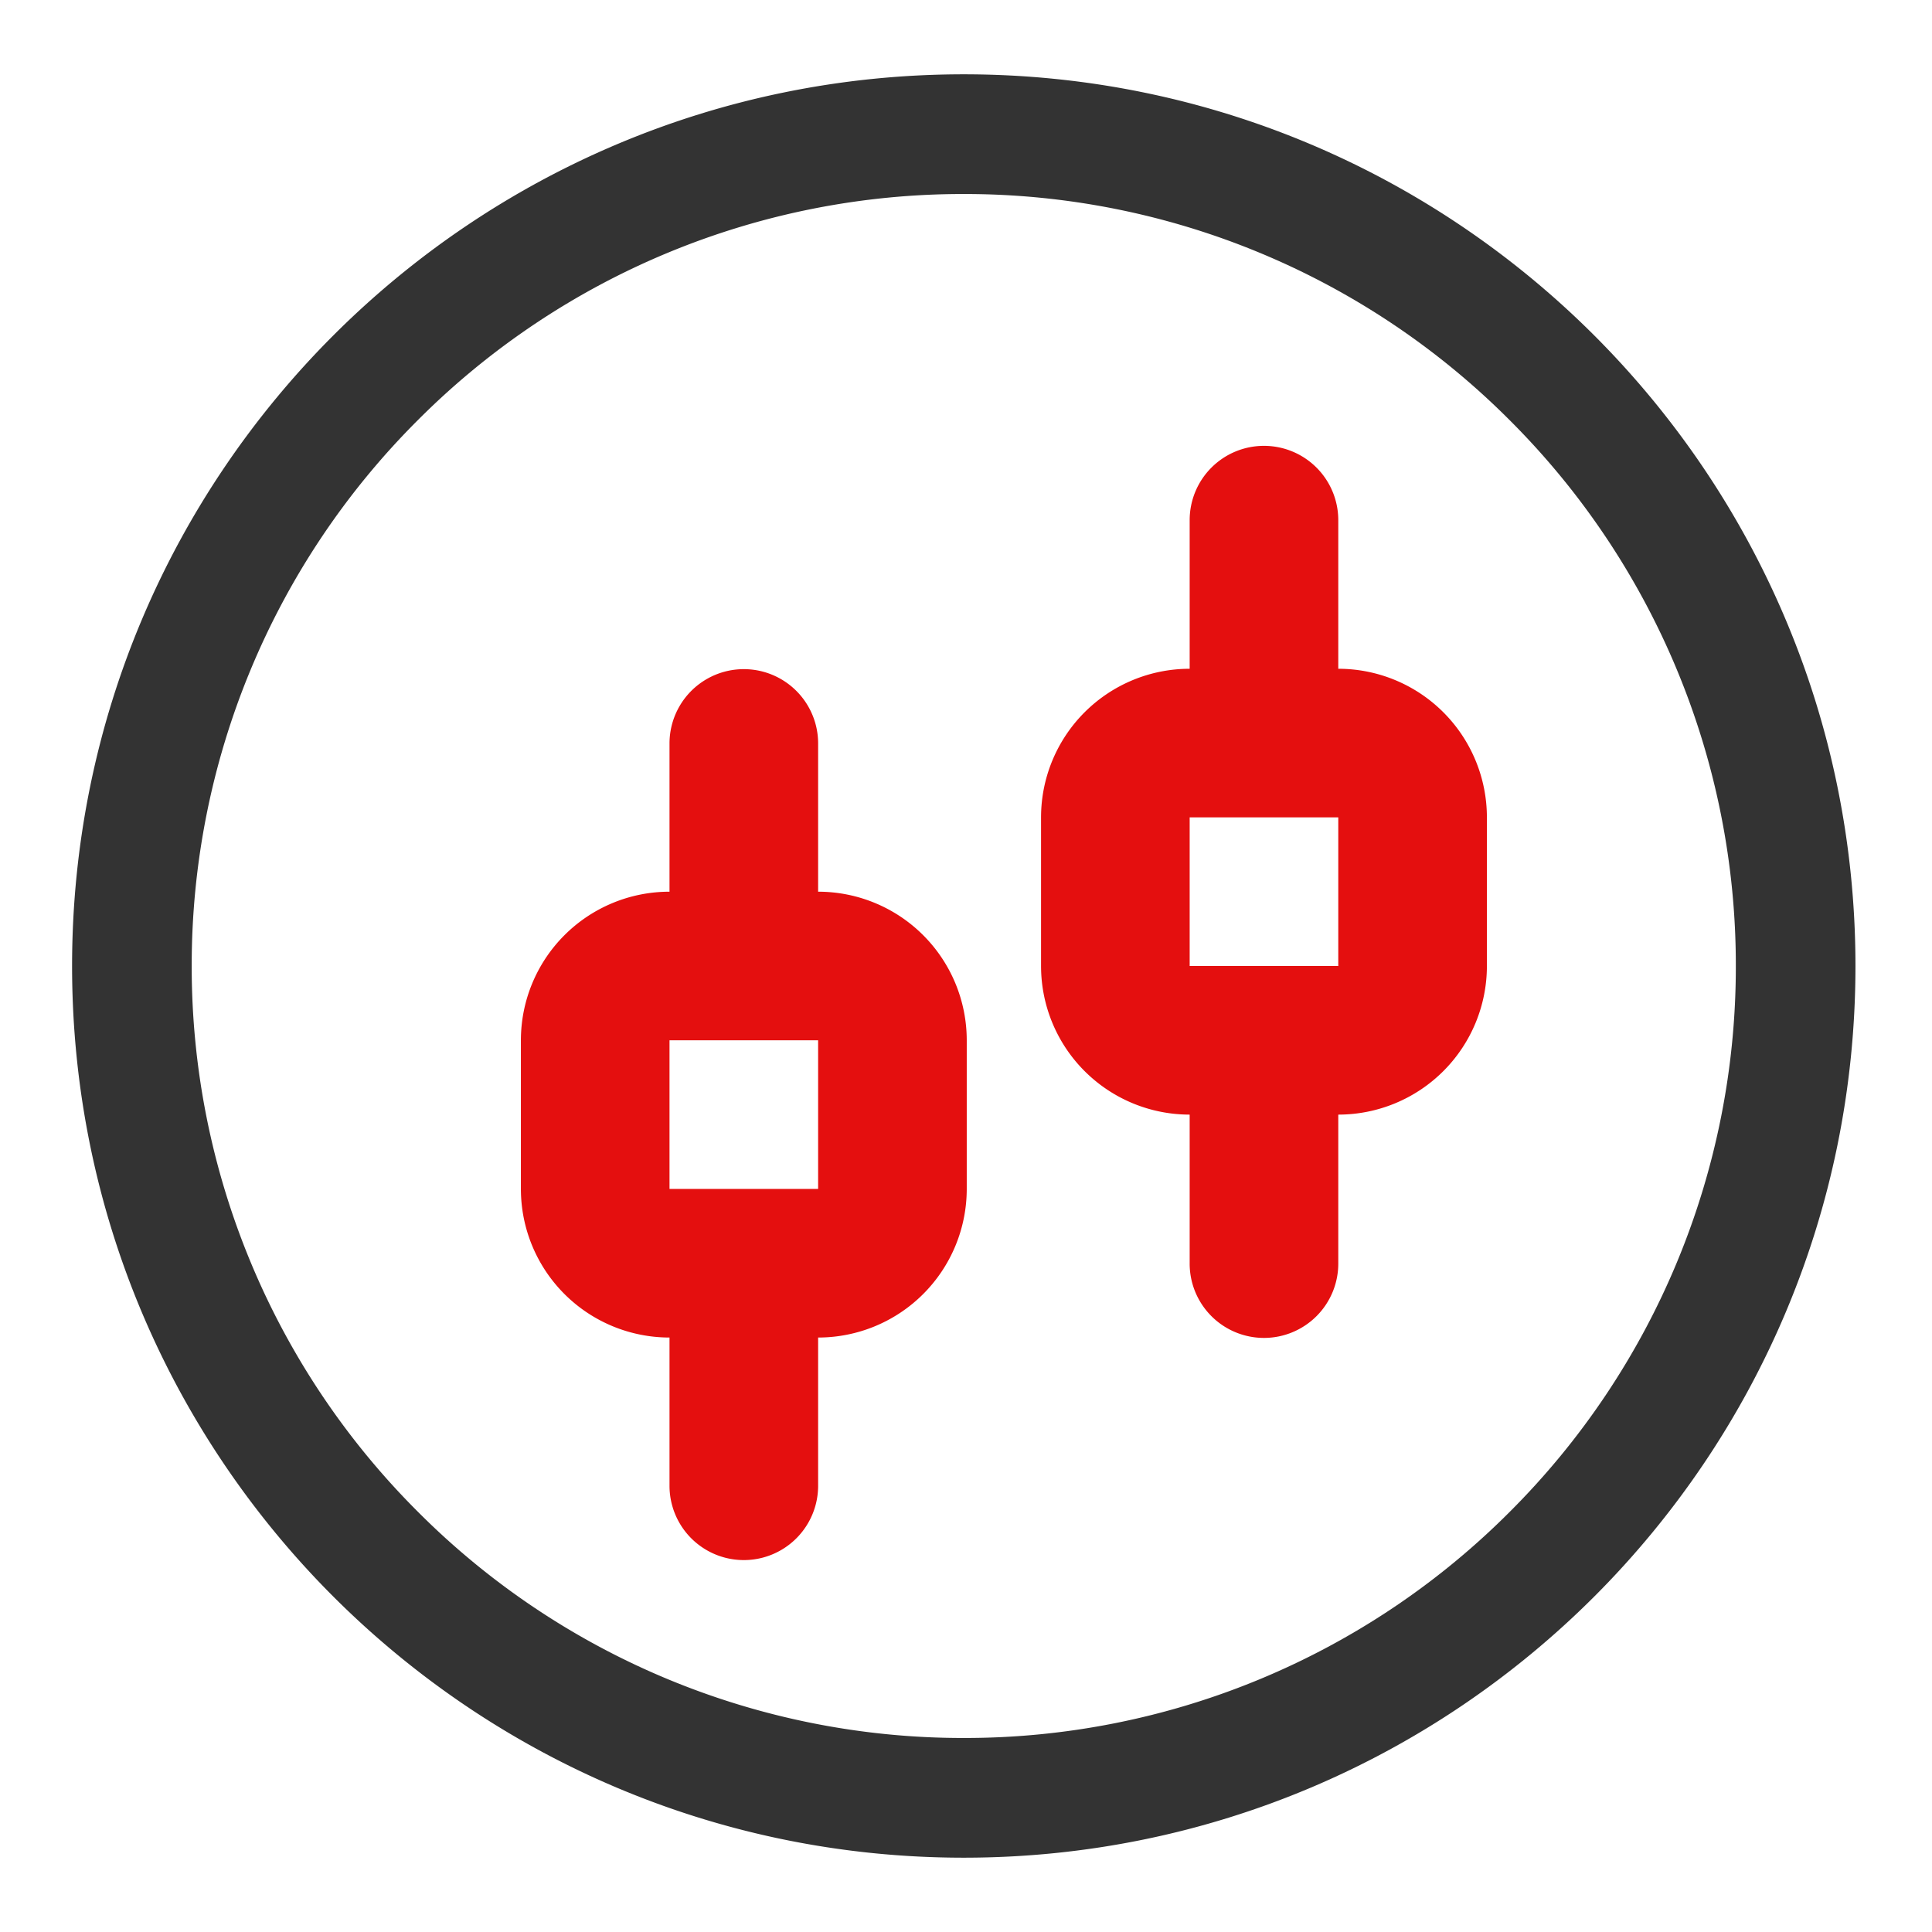 <?xml version="1.0" standalone="no"?><!DOCTYPE svg PUBLIC "-//W3C//DTD SVG 1.1//EN" "http://www.w3.org/Graphics/SVG/1.1/DTD/svg11.dtd"><svg class="icon" width="200px" height="200.00px" viewBox="0 0 1024 1024" version="1.1" xmlns="http://www.w3.org/2000/svg"><path d="M510.818 39.385c-261.002 0-472.615 211.614-472.615 472.615s211.614 472.615 472.615 472.615c261.041 0 472.615-211.614 472.615-472.615s-211.574-472.615-472.615-472.615z m289.359 761.935a407.867 407.867 0 0 1-289.319 119.847 407.867 407.867 0 0 1-289.319-119.847A407.906 407.906 0 0 1 101.612 512a407.906 407.906 0 0 1 119.847-289.319 407.867 407.867 0 0 1 289.359-119.847 407.867 407.867 0 0 1 289.319 119.847A407.867 407.867 0 0 1 920.025 512a407.867 407.867 0 0 1-119.847 289.319z" fill="#333333" /><path d="M354.855 393.846a39.385 39.385 0 0 1 78.769 0v78.769a78.769 78.769 0 0 1 78.769 78.769v78.769a78.769 78.769 0 0 1-78.769 78.769v78.769a39.385 39.385 0 0 1-78.769 0v-78.769a78.769 78.769 0 0 1-78.769-78.769v-78.769a78.769 78.769 0 0 1 78.769-78.769v-78.769z m78.769 236.308v-78.769h-78.769v78.769h78.769zM669.932 236.308a39.385 39.385 0 0 0-39.385 39.385v78.769a78.769 78.769 0 0 0-78.769 78.769v78.769a78.769 78.769 0 0 0 78.769 78.769v78.769a39.385 39.385 0 1 0 78.769 0v-78.769a78.769 78.769 0 0 0 78.769-78.769v-78.769a78.769 78.769 0 0 0-78.769-78.769V275.692a39.385 39.385 0 0 0-39.385-39.385z m39.385 196.923v78.769h-78.769v-78.769h78.769z" fill="#E40F0F" /></svg>